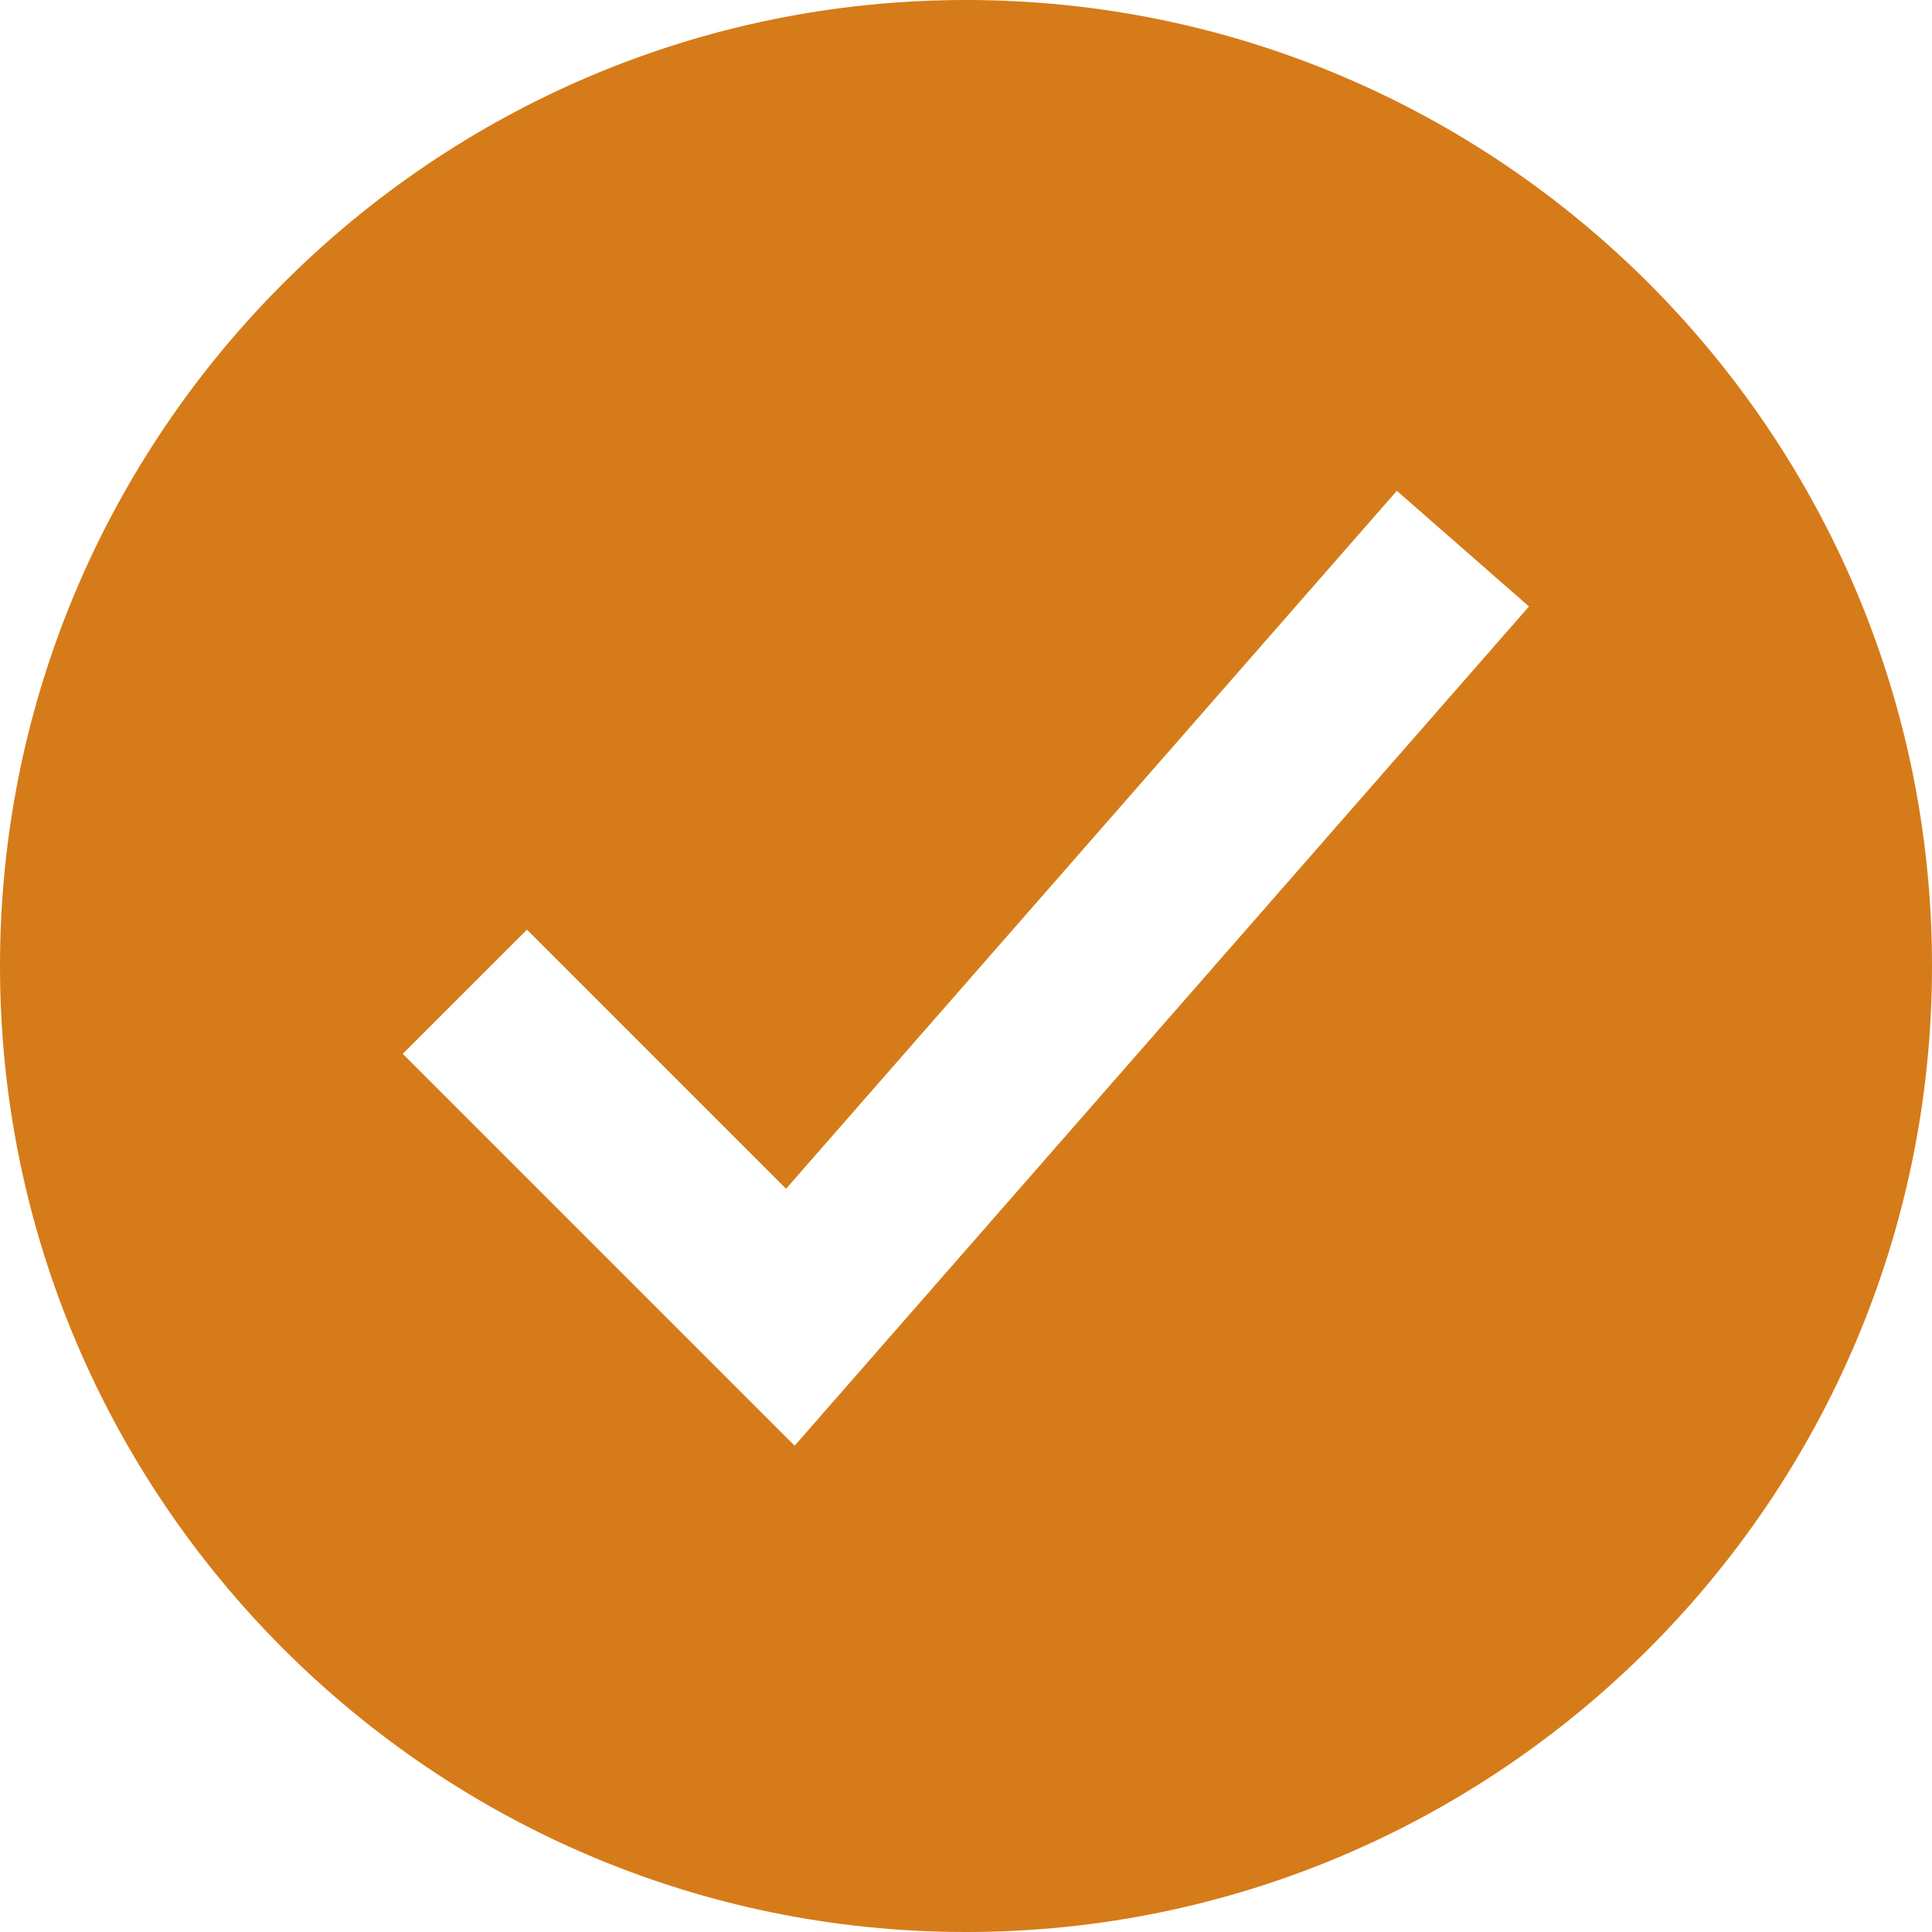 <svg width="20" height="20" viewBox="0 0 20 20" fill="none" xmlns="http://www.w3.org/2000/svg">
<path d="M10 0C4.486 0 0 4.486 0 10C0 15.514 4.486 20 10 20C15.514 20 20 15.514 20 10C20 4.486 15.514 0 10 0ZM8.226 14.966L4.169 10.909L5.455 9.624L8.137 12.306L14.46 5.081L15.828 6.278L8.226 14.966Z" fill="#D67B19"/>
</svg>
